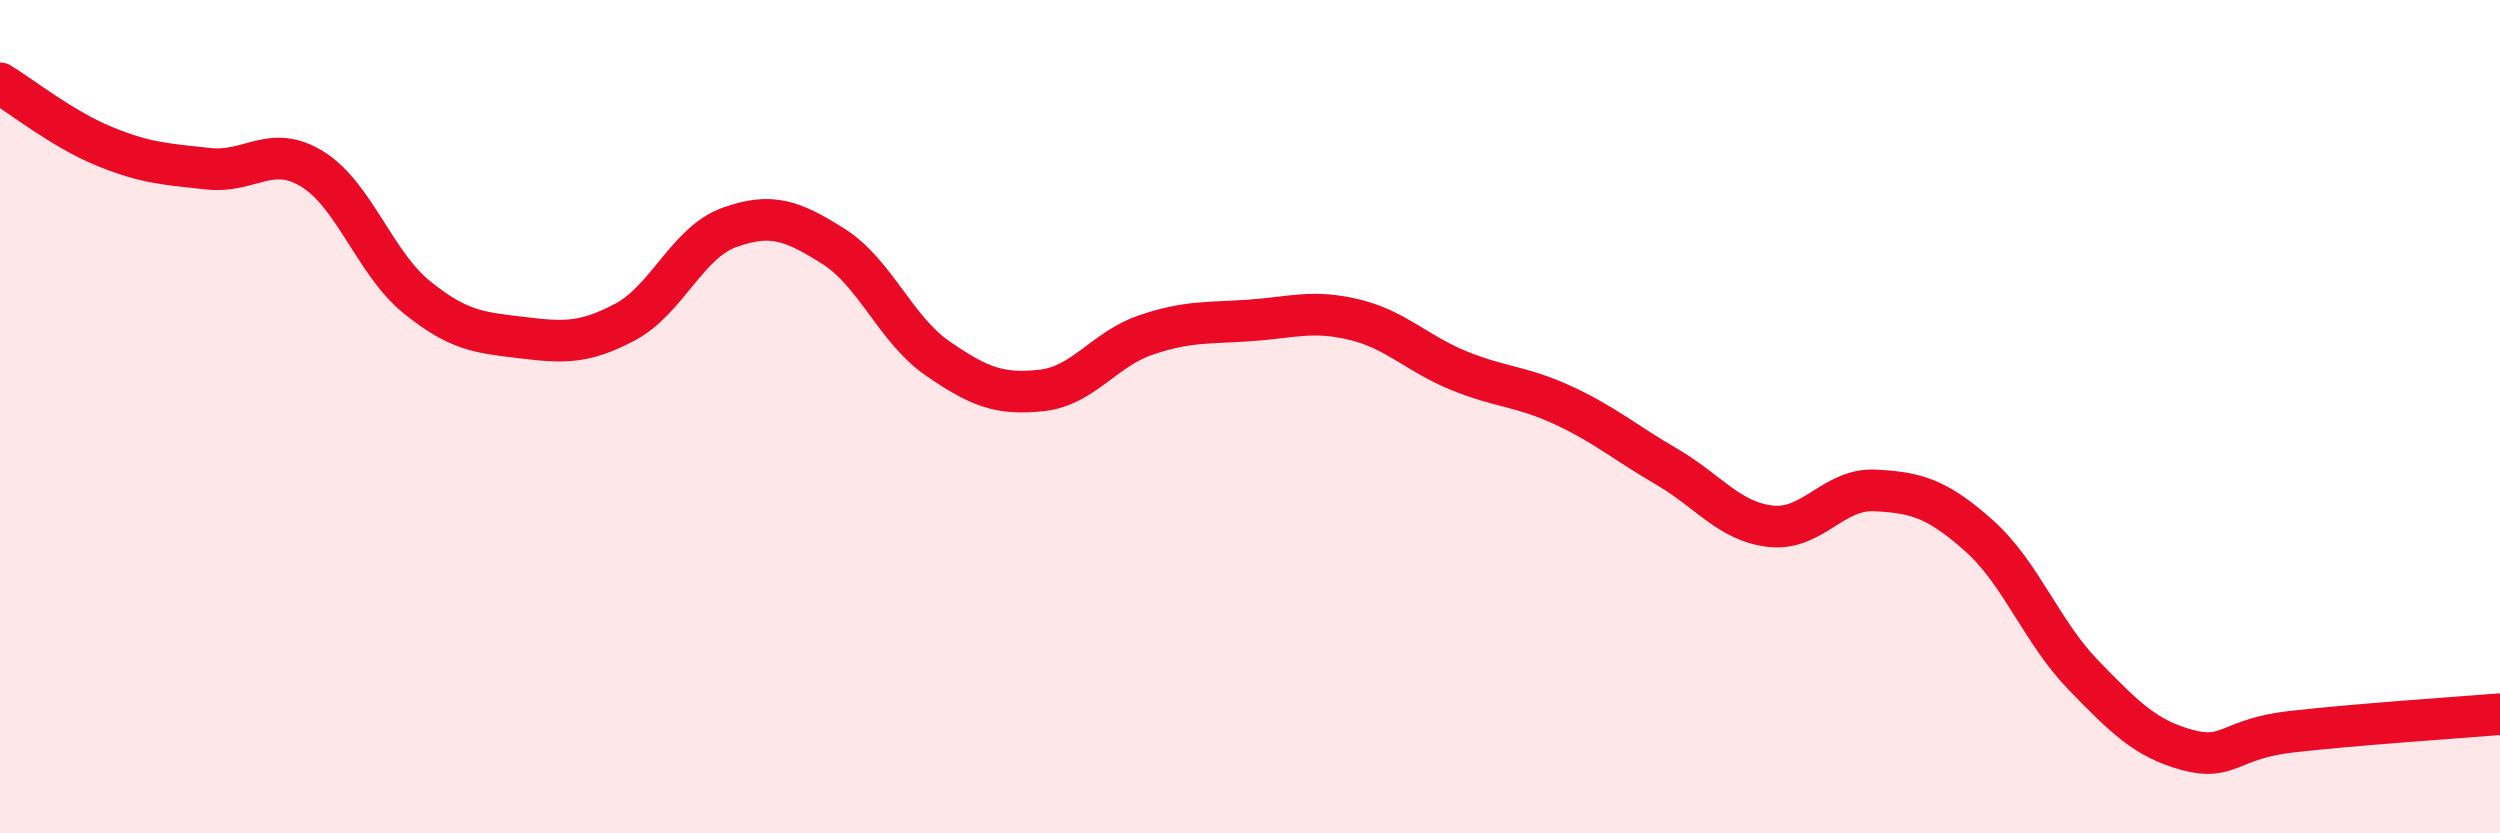 
    <svg width="60" height="20" viewBox="0 0 60 20" xmlns="http://www.w3.org/2000/svg">
      <path
        d="M 0,2 C 0.5,2.3 1.5,3.1 2.5,3.51 C 3.5,3.92 4,3.94 5,4.05 C 6,4.16 6.5,3.44 7.5,4.06 C 8.5,4.68 9,6.32 10,7.13 C 11,7.94 11.5,7.98 12.5,8.1 C 13.5,8.22 14,8.26 15,7.73 C 16,7.2 16.5,5.82 17.5,5.46 C 18.5,5.1 19,5.28 20,5.91 C 21,6.54 21.5,7.91 22.5,8.6 C 23.5,9.29 24,9.48 25,9.37 C 26,9.26 26.5,8.38 27.5,8.04 C 28.5,7.7 29,7.76 30,7.69 C 31,7.62 31.5,7.43 32.5,7.67 C 33.5,7.91 34,8.48 35,8.89 C 36,9.3 36.5,9.26 37.5,9.72 C 38.5,10.18 39,10.62 40,11.2 C 41,11.78 41.5,12.52 42.5,12.63 C 43.5,12.74 44,11.72 45,11.77 C 46,11.82 46.5,11.97 47.5,12.86 C 48.5,13.75 49,15.17 50,16.2 C 51,17.23 51.5,17.73 52.5,18 C 53.5,18.27 53.5,17.73 55,17.56 C 56.5,17.39 59,17.22 60,17.14L60 20L0 20Z"
        fill="#EB0A25"
        opacity="0.1"
        stroke-linecap="round"
        stroke-linejoin="round"
      />
      <path
        d="M 0,2 C 0.5,2.3 1.5,3.1 2.5,3.51 C 3.5,3.92 4,3.94 5,4.05 C 6,4.16 6.5,3.44 7.5,4.06 C 8.5,4.68 9,6.32 10,7.13 C 11,7.94 11.5,7.98 12.5,8.1 C 13.5,8.22 14,8.26 15,7.73 C 16,7.2 16.5,5.82 17.5,5.46 C 18.5,5.1 19,5.28 20,5.91 C 21,6.54 21.5,7.91 22.5,8.6 C 23.5,9.29 24,9.48 25,9.37 C 26,9.26 26.5,8.38 27.5,8.04 C 28.5,7.7 29,7.76 30,7.69 C 31,7.62 31.5,7.43 32.5,7.67 C 33.5,7.91 34,8.48 35,8.89 C 36,9.3 36.5,9.26 37.5,9.72 C 38.5,10.18 39,10.62 40,11.2 C 41,11.78 41.5,12.52 42.5,12.63 C 43.5,12.74 44,11.72 45,11.77 C 46,11.82 46.5,11.97 47.5,12.86 C 48.5,13.75 49,15.17 50,16.2 C 51,17.23 51.5,17.73 52.5,18 C 53.5,18.27 53.5,17.73 55,17.56 C 56.5,17.39 59,17.22 60,17.14"
        stroke="#EB0A25"
        stroke-width="1"
        fill="none"
        stroke-linecap="round"
        stroke-linejoin="round"
      />
    </svg>
  